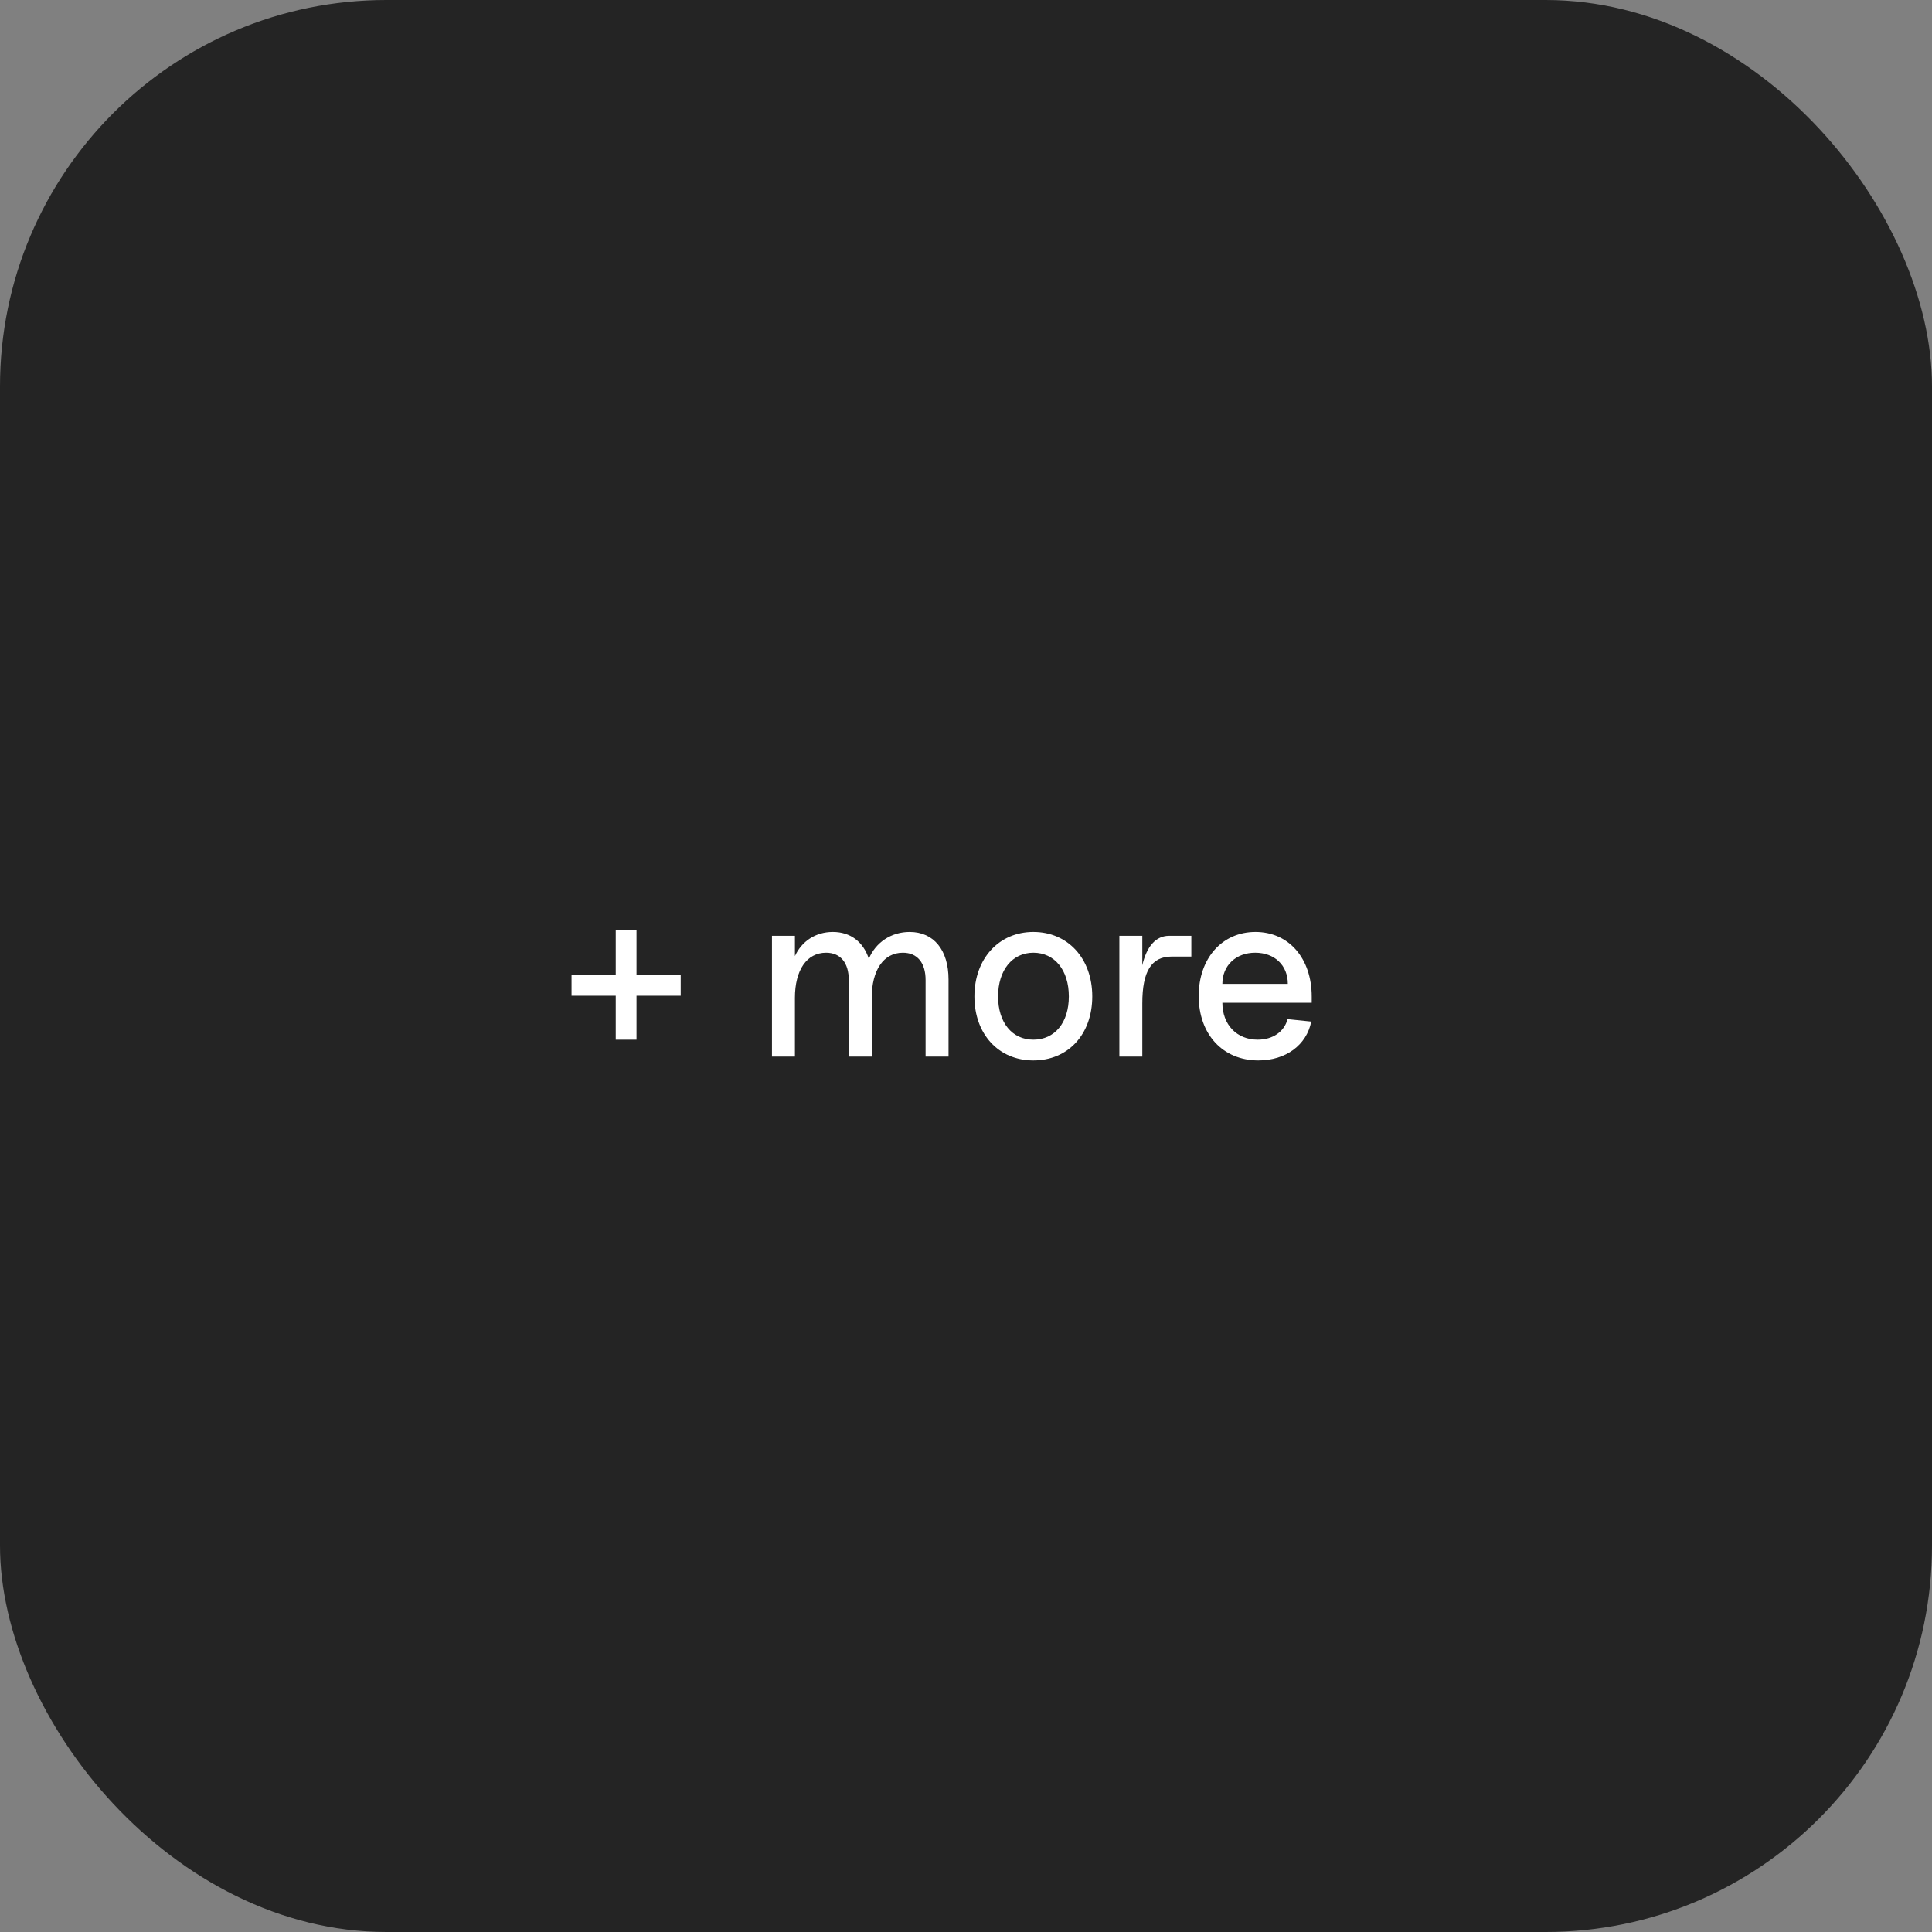 <svg width="96" height="96" viewBox="0 0 96 96" fill="none" xmlns="http://www.w3.org/2000/svg">
<rect x="0" y="0" width="96" height="96" fill="#808080" stroke="none"/>
<rect width="96" height="96" rx="19.2" fill="#242424"/>
<path d="M30.596 51.66V49.476H28.4V48.432H30.596V46.224H31.628V48.432H33.824V49.476H31.628V51.66H30.596ZM45.992 48.696C45.992 47.844 45.584 47.34 44.864 47.34C43.904 47.34 43.316 48.204 43.316 49.584V52.5H42.175V48.696C42.175 47.844 41.767 47.34 41.047 47.34C40.087 47.34 39.499 48.204 39.499 49.584V52.5H38.359V46.5H39.499V47.508C39.836 46.776 40.52 46.308 41.383 46.308C42.26 46.308 42.895 46.8 43.172 47.64C43.508 46.836 44.276 46.308 45.2 46.308C46.4 46.308 47.132 47.208 47.132 48.672V52.5H45.992V48.696ZM51.346 52.692C49.618 52.692 48.418 51.384 48.418 49.512C48.418 47.64 49.63 46.308 51.346 46.308C53.062 46.308 54.274 47.628 54.274 49.512C54.274 51.396 53.074 52.692 51.346 52.692ZM49.594 49.512C49.594 50.808 50.29 51.66 51.346 51.66C52.414 51.66 53.11 50.808 53.11 49.512C53.11 48.204 52.402 47.34 51.346 47.34C50.302 47.34 49.594 48.204 49.594 49.512ZM55.621 52.5V46.5H56.761V47.964C56.977 47.028 57.433 46.5 58.093 46.5H59.197V47.532H58.213C57.217 47.532 56.761 48.264 56.761 49.848V52.5H55.621ZM62.527 52.692C60.763 52.692 59.563 51.396 59.563 49.488C59.563 47.616 60.727 46.308 62.383 46.308C64.039 46.308 65.179 47.616 65.179 49.524V49.824H60.739C60.739 50.916 61.459 51.66 62.491 51.66C63.247 51.66 63.811 51.264 63.979 50.64L65.155 50.76C64.927 51.924 63.895 52.692 62.527 52.692ZM60.739 48.888H63.991C63.991 47.964 63.331 47.34 62.371 47.34C61.411 47.34 60.739 47.976 60.739 48.888Z" fill="white"/>
</svg>
